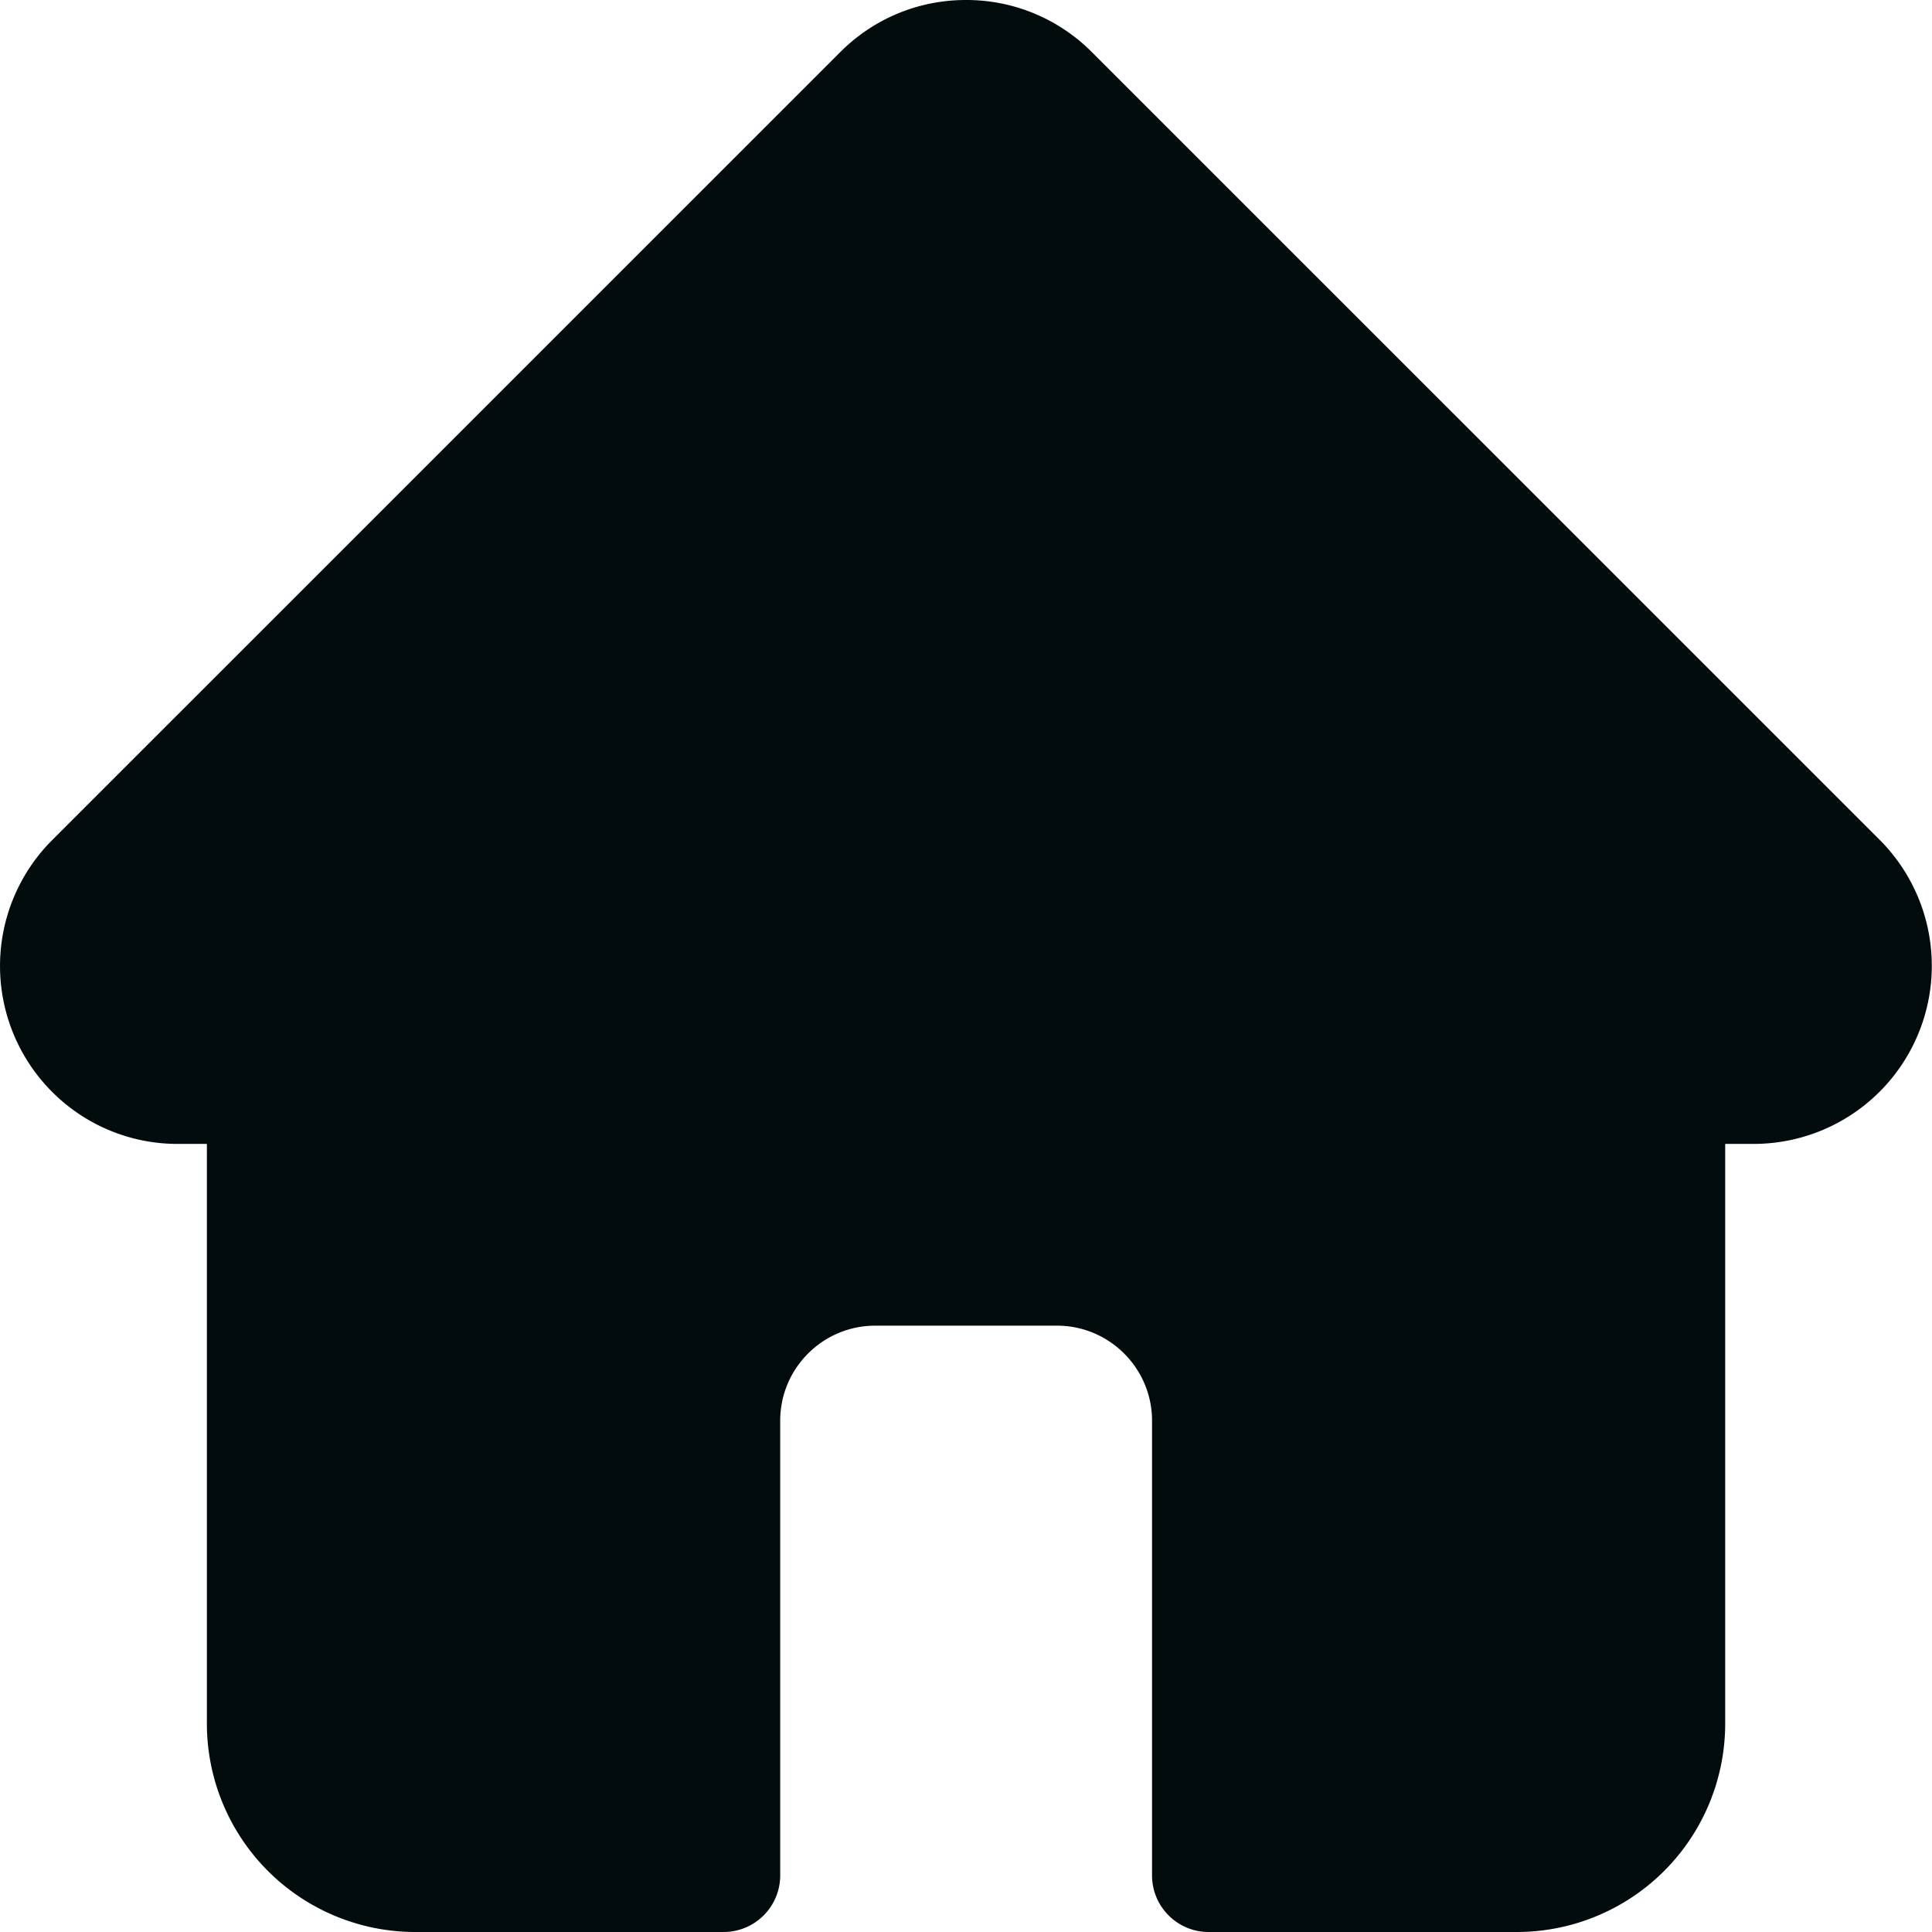 <svg width="24" height="24" viewBox="0 0 24 24" xmlns="http://www.w3.org/2000/svg">
    <path d="m23.355 10.439-.001-.002-9.791-9.79A2.195 2.195 0 0 0 12 0c-.59 0-1.145.23-1.562.647L.652 10.432l-.01.01a2.212 2.212 0 0 0 .004 3.12 2.197 2.197 0 0 0 1.534.648h.39v7.204A2.589 2.589 0 0 0 5.158 24h3.83a.703.703 0 0 0 .704-.703v-5.649c0-.65.529-1.18 1.18-1.18h2.259c.65 0 1.18.53 1.18 1.18v5.649c0 .388.315.703.703.703h3.83a2.589 2.589 0 0 0 2.587-2.586V14.21h.362a2.213 2.213 0 0 0 1.564-3.77v-.001z" fill="#030C0D" fill-rule="nonzero"/>
</svg>
